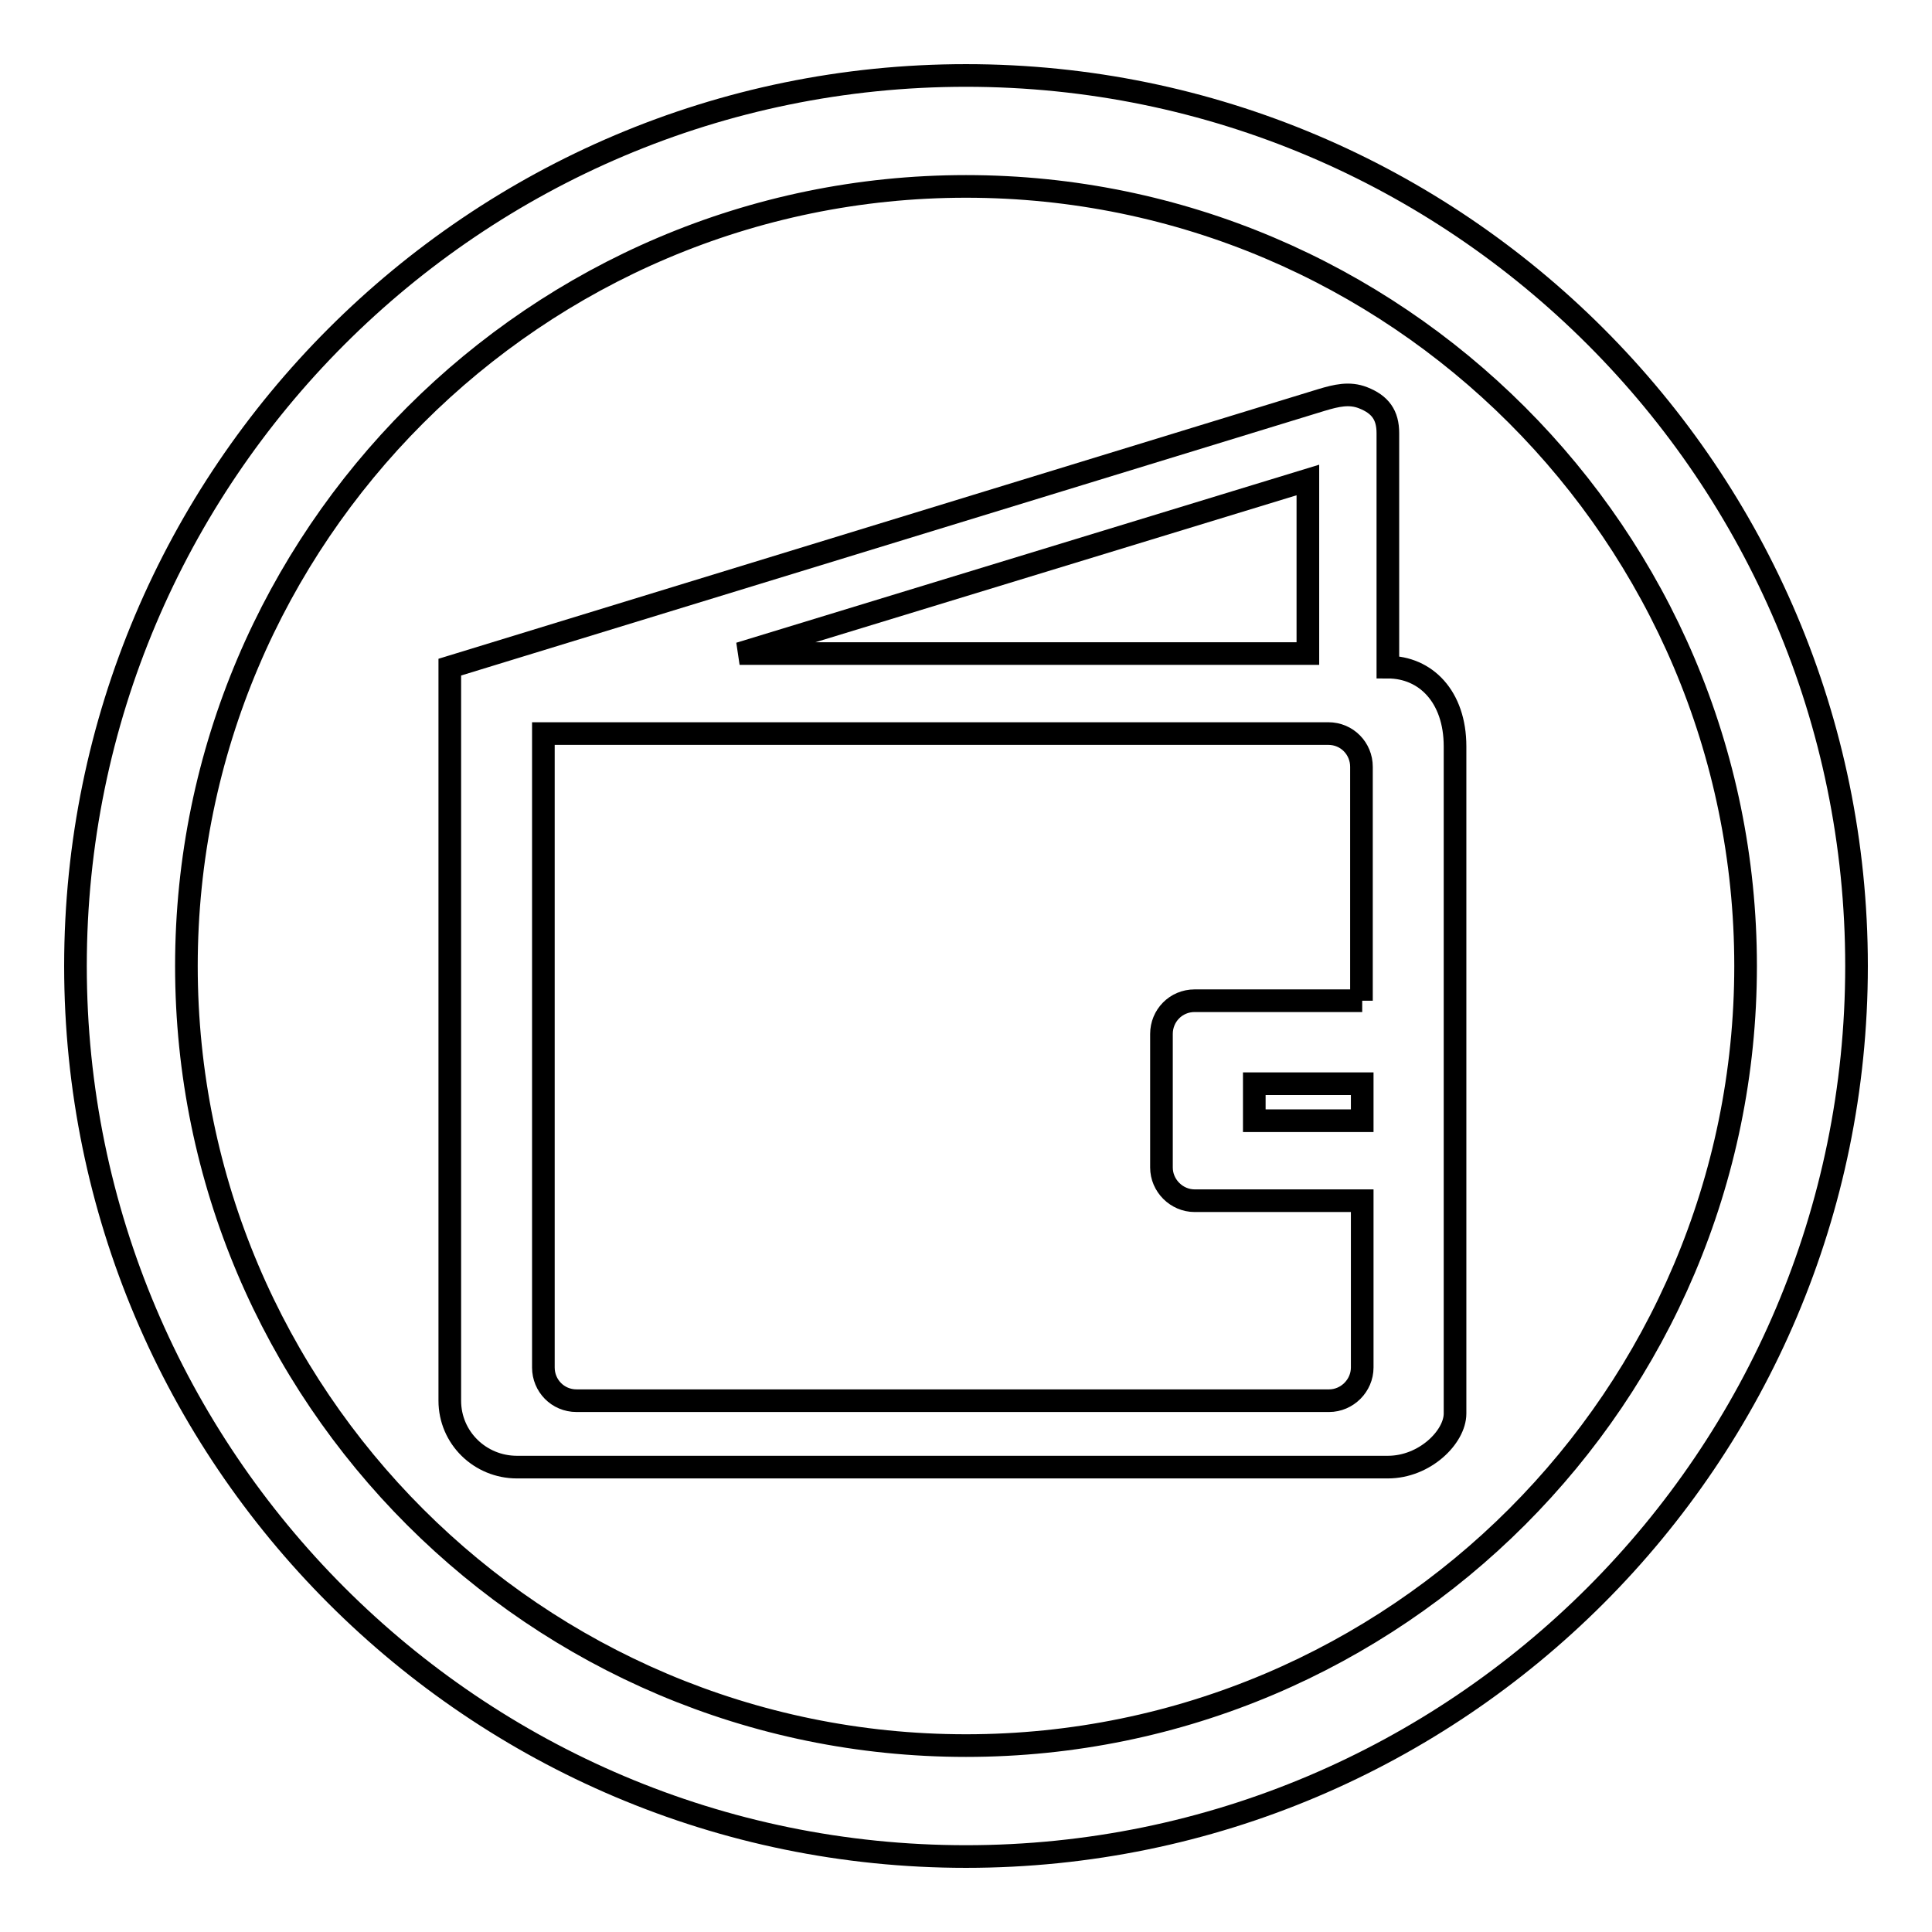<?xml version="1.0" encoding="utf-8"?>
<!-- Svg Vector Icons : http://www.onlinewebfonts.com/icon -->
<!DOCTYPE svg PUBLIC "-//W3C//DTD SVG 1.1//EN" "http://www.w3.org/Graphics/SVG/1.1/DTD/svg11.dtd">
<svg version="1.1" xmlns="http://www.w3.org/2000/svg" xmlns:xlink="http://www.w3.org/1999/xlink" x="0px" y="0px" viewBox="0 0 256 256" enable-background="new 0 0 256 256" xml:space="preserve">
<g><g><path stroke-width="3" fill-opacity="0" stroke="#000000"  d="M128,246c65.1,0,118-52.9,118-118c0-65.1-52.9-118-118-118C62.9,10,10,62.9,10,128C10,193.1,62.9,246,128,246L128,246L128,246z M128,24.7c56.9,0,103.3,46.3,103.3,103.3c0,56.9-46.3,103.3-103.3,103.3c-56.9,0-103.3-46.3-103.3-103.3C24.7,71.1,71.1,24.7,128,24.7L128,24.7L128,24.7z"/><path stroke-width="3" fill-opacity="0" stroke="#000000"  d="M128,128.6"/><path stroke-width="3" fill-opacity="0" stroke="#000000"  d="M180.8,102.9"/><path stroke-width="3" fill-opacity="0" stroke="#000000"  d="M183.9,88.4V57.4c0-2.4-1-3.8-3.3-4.7c-1.8-0.7-3.5-0.3-5.5,0.3L59.6,88.4v8.8v88.4c0,4.9,4,8.8,8.9,8.8h115.4c4.9,0,8.9-4,8.9-7.1V98.9C192.8,92.3,188.9,88.4,183.9,88.4L183.9,88.4z M173.3,64.3v22.3H98l75.3-23V64.3L173.3,64.3z M180.5,145.8v2.7h-14.3v-2.7v-2.2h14.3V145.8L180.5,145.8z M180.5,132.6h-22.2c-2.5,0-4.4,2-4.4,4.4v17.7c0,2.4,2,4.4,4.4,4.4h22.2v22.1c0,2.4-2,4.4-4.4,4.4H76.4c-2.5,0-4.4-2-4.4-4.4V97.2H176c2.5,0,4.4,2,4.4,4.4V132.6L180.5,132.6z"/></g></g>
</svg>